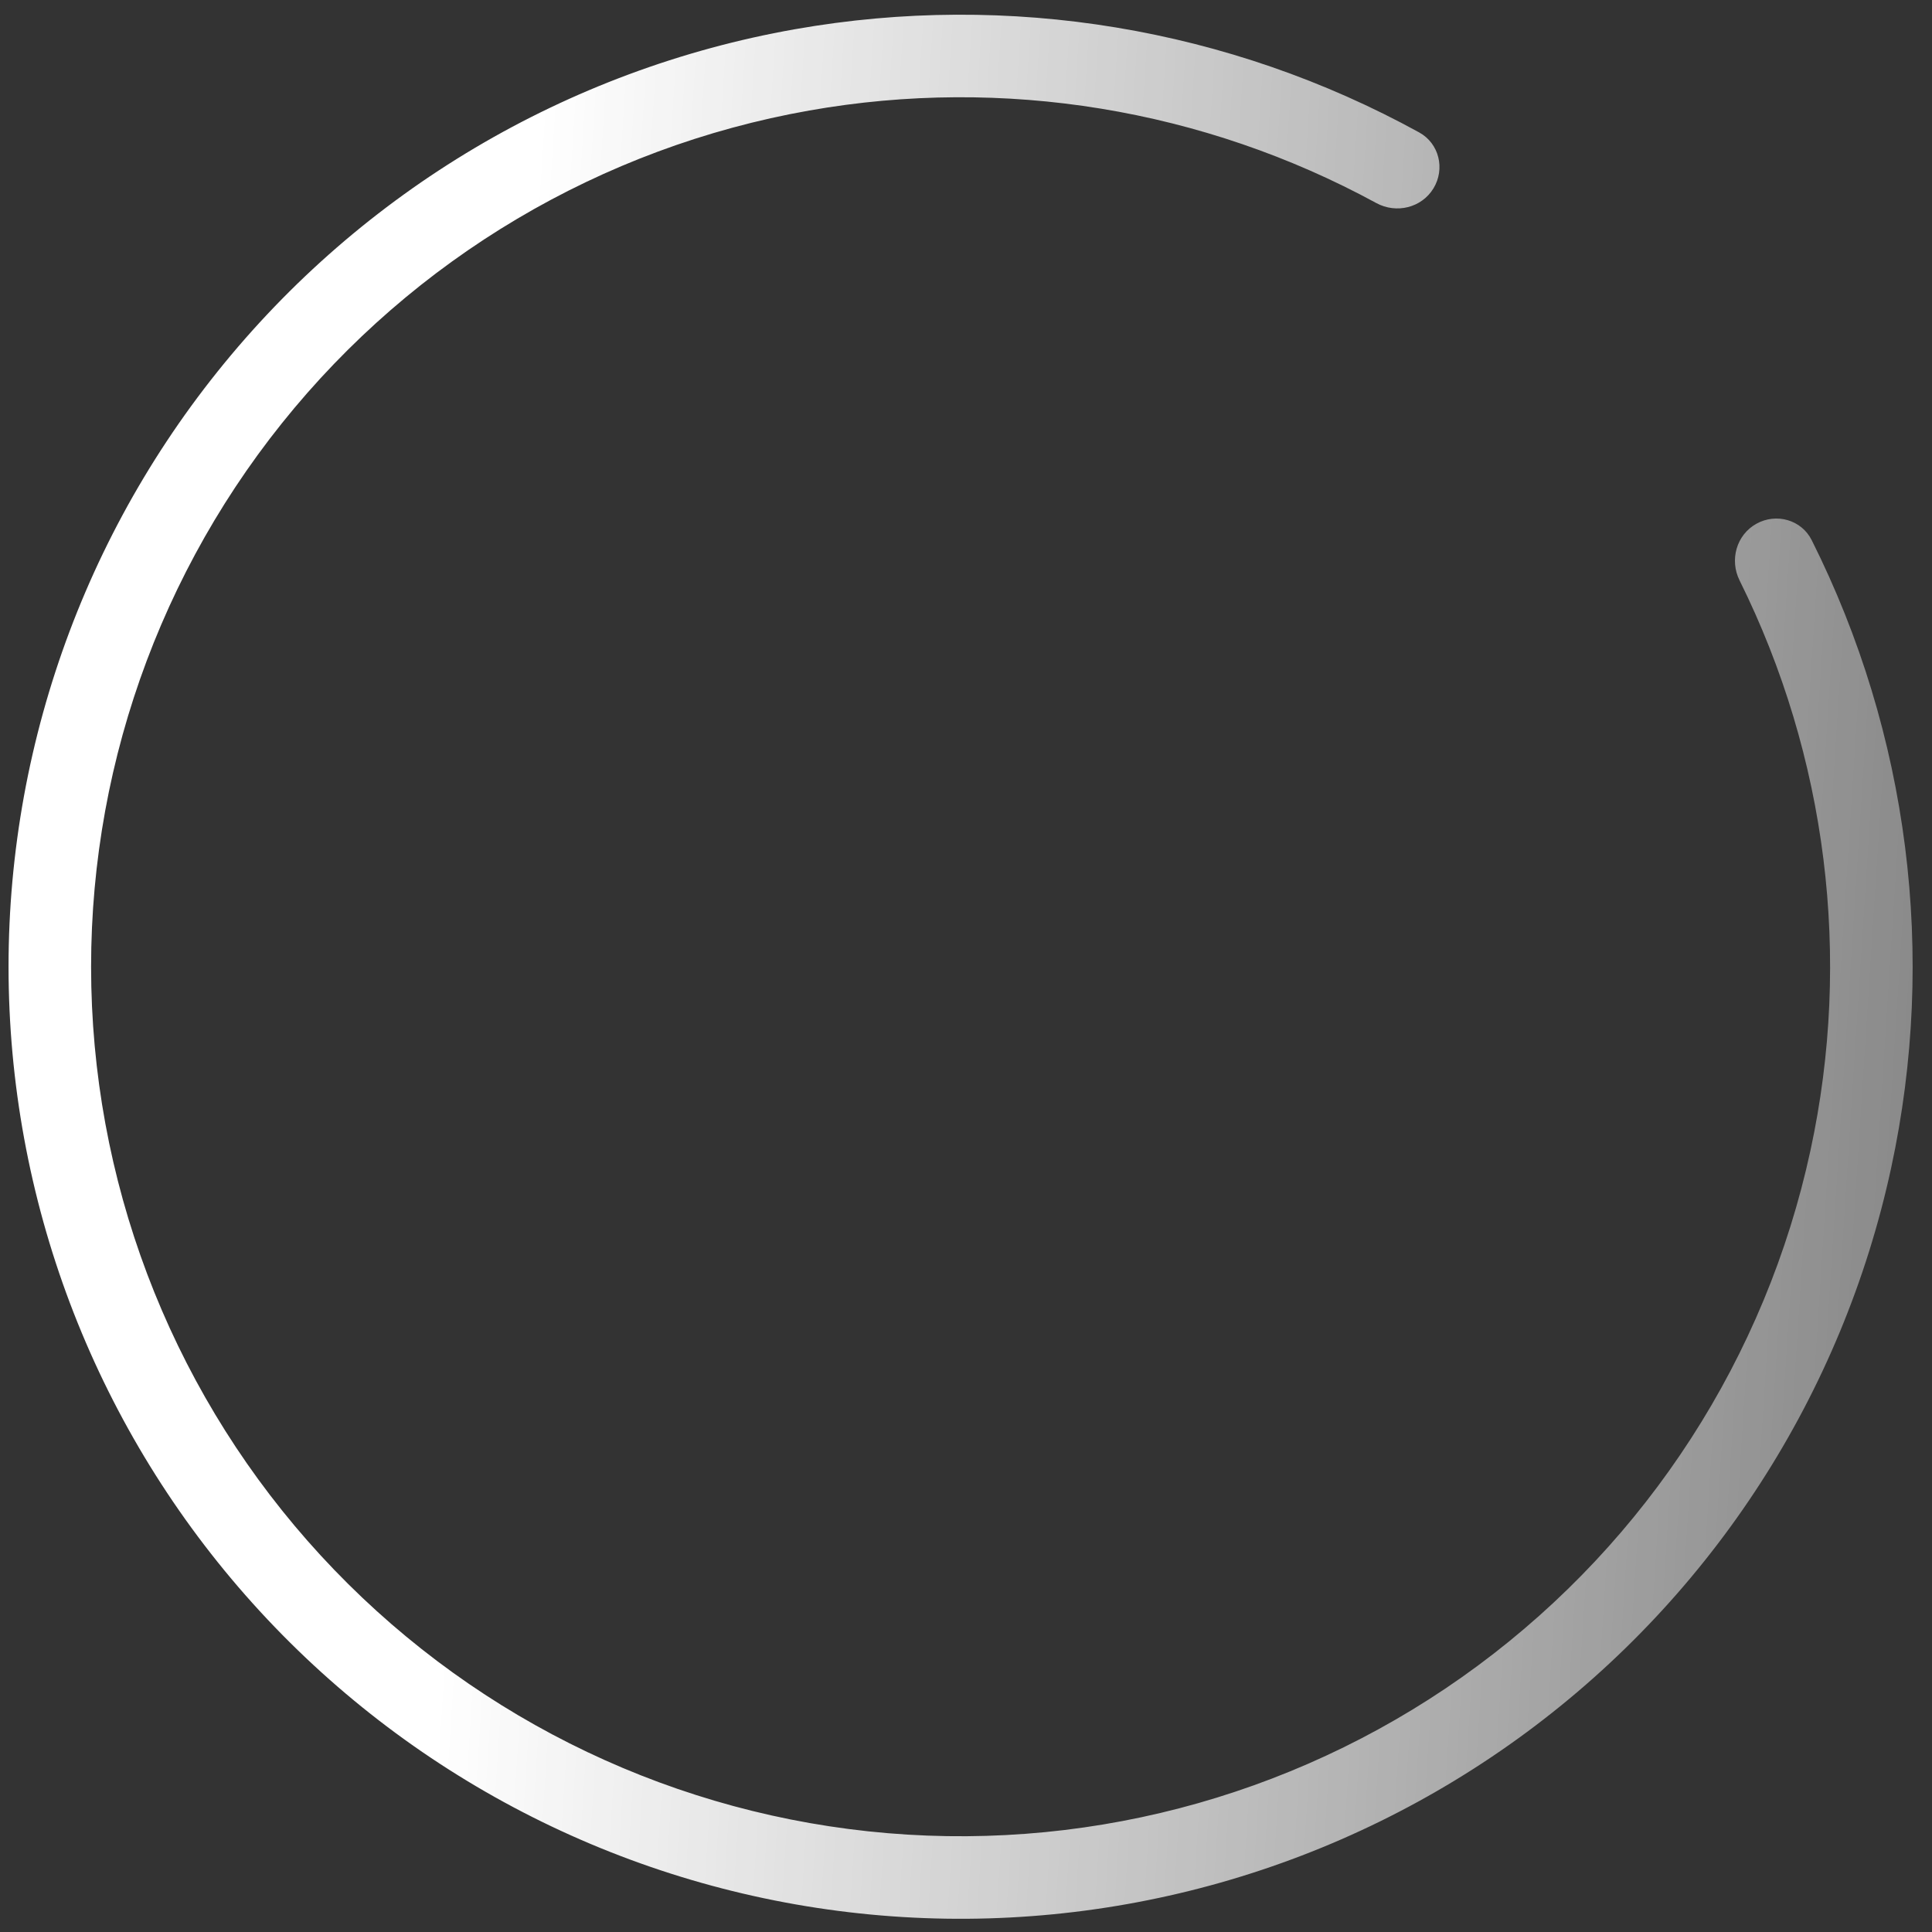 <svg width="81" height="81" viewBox="0 0 81 81" fill="none" xmlns="http://www.w3.org/2000/svg">
<rect x="0" y="0" width="81" height="81" fill="#333333" stroke="none"/>
<path d="M60.099 7.897C60.596 7.08 60.337 6.012 59.5 5.552C51.541 1.177 42.308 -0.361 33.33 1.225C23.782 2.912 15.175 8.015 9.116 15.584C3.056 23.152 -0.042 32.667 0.4 42.352C0.842 52.037 4.794 61.23 11.518 68.214C18.243 75.199 27.279 79.497 36.94 80.307C46.602 81.116 56.227 78.382 64.02 72.614C71.813 66.846 77.24 58.439 79.288 48.962C81.214 40.051 80.027 30.767 75.957 22.647C75.529 21.792 74.472 21.494 73.637 21.959C72.802 22.423 72.506 23.475 72.931 24.331C76.594 31.715 77.654 40.142 75.905 48.231C74.035 56.886 69.079 64.564 61.961 69.832C54.844 75.1 46.053 77.598 37.229 76.858C28.406 76.119 20.153 72.193 14.011 65.814C7.87 59.435 4.261 51.039 3.857 42.194C3.453 33.349 6.283 24.659 11.817 17.747C17.351 10.835 25.212 6.173 33.932 4.633C42.082 3.193 50.462 4.572 57.702 8.513C58.541 8.97 59.603 8.714 60.099 7.897Z" fill="url(#paint0_linear_2362_2281)"/>
 <animateTransform
      attributeName="transform"
      attributeType="XML"
      type="rotate"
      from="0 "
      to="360 "
      dur="2s"
      repeatCount="indefinite" />
<defs>
<linearGradient id="paint0_linear_2362_2281" x1="13.076" y1="19.799" x2="125.843" y2="27.095" gradientUnits="userSpaceOnUse">
<stop offset="0.076" stop-color="white"/>
<stop offset="1" stop-color="white" stop-opacity="0"/>
</linearGradient>
</defs>
</svg>

